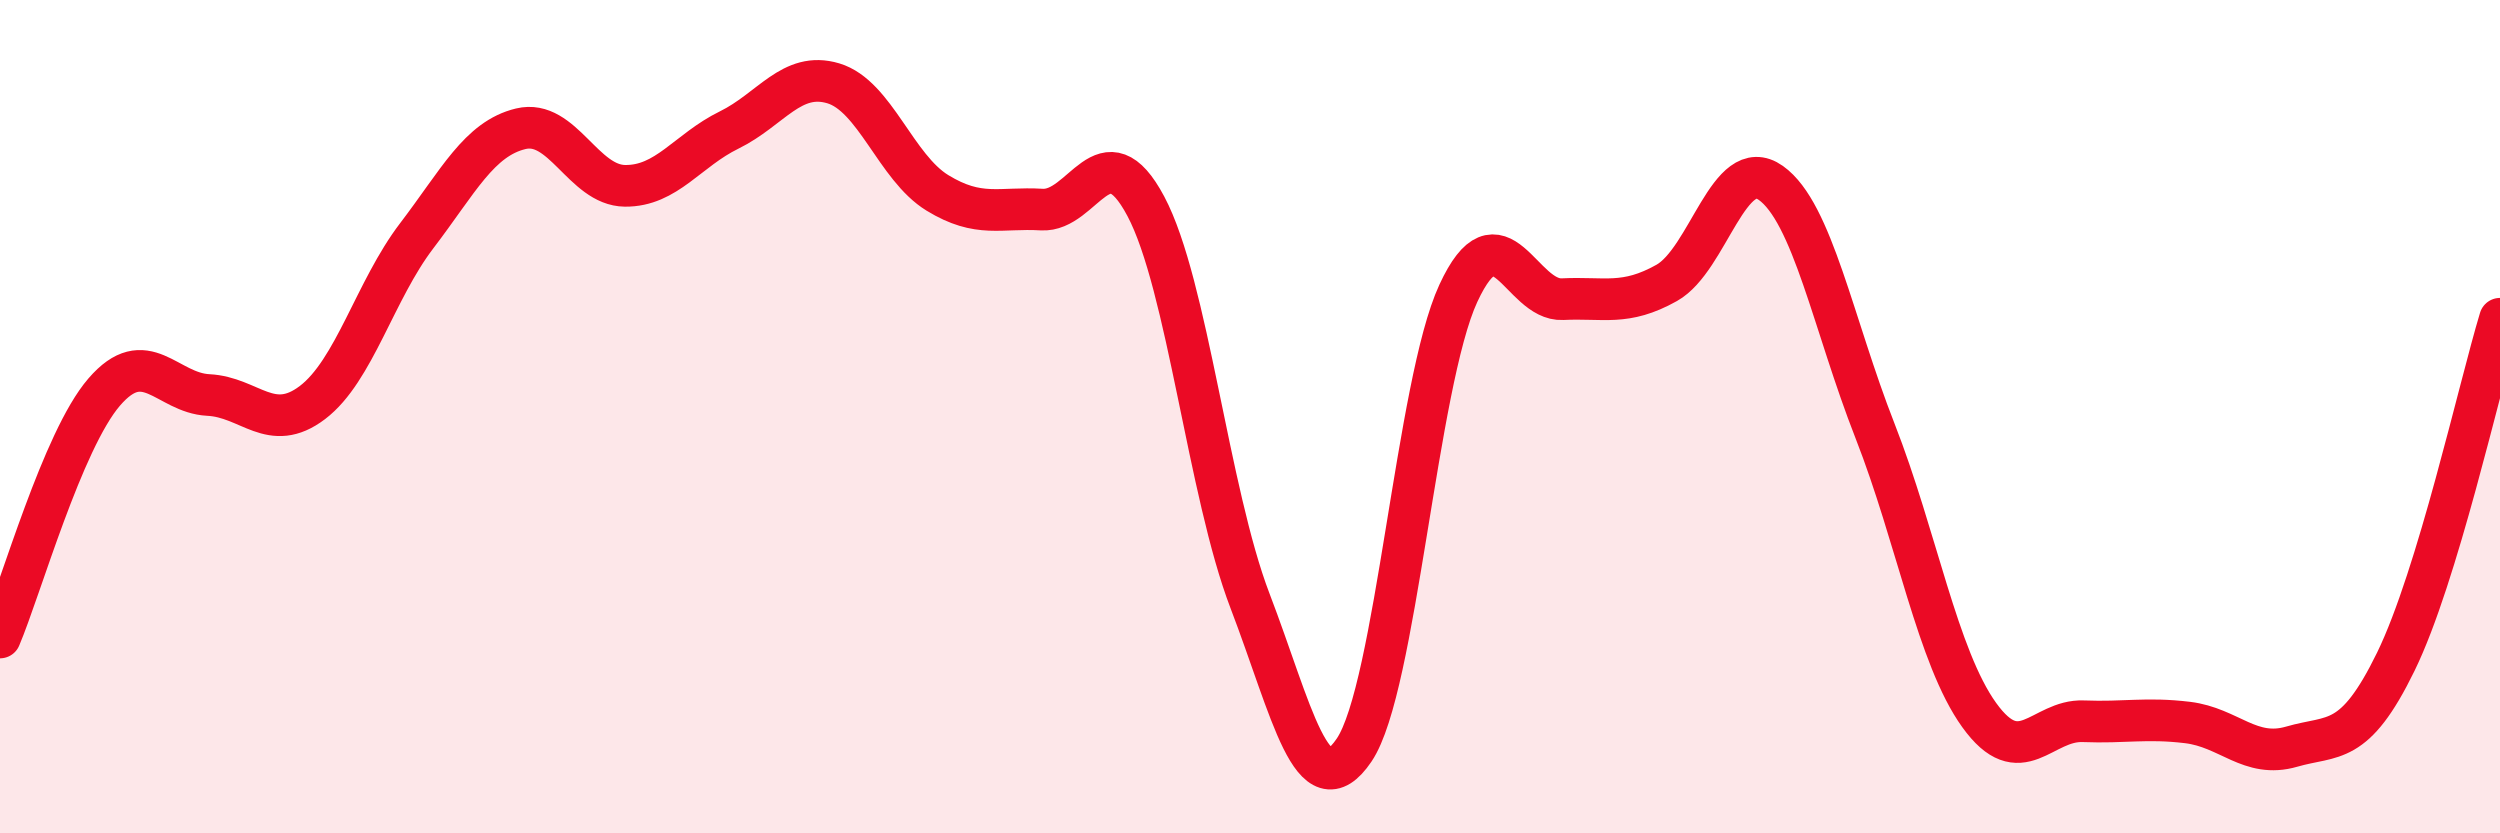 
    <svg width="60" height="20" viewBox="0 0 60 20" xmlns="http://www.w3.org/2000/svg">
      <path
        d="M 0,15.3 C 0.5,14.12 1.5,10.57 2.5,9.41 C 3.5,8.25 4,9.43 5,9.48 C 6,9.53 6.5,10.42 7.5,9.66 C 8.5,8.9 9,6.97 10,5.66 C 11,4.35 11.5,3.33 12.5,3.09 C 13.5,2.85 14,4.45 15,4.46 C 16,4.47 16.5,3.61 17.5,3.12 C 18.5,2.63 19,1.7 20,2 C 21,2.3 21.5,4.02 22.5,4.63 C 23.5,5.24 24,4.97 25,5.03 C 26,5.09 26.5,3.07 27.5,4.95 C 28.5,6.83 29,11.81 30,14.42 C 31,17.03 31.5,19.48 32.5,18 C 33.5,16.52 34,9.2 35,7.04 C 36,4.88 36.5,7.23 37.5,7.18 C 38.5,7.13 39,7.35 40,6.79 C 41,6.23 41.5,3.68 42.5,4.39 C 43.5,5.1 44,7.79 45,10.34 C 46,12.89 46.5,15.77 47.5,17.16 C 48.5,18.55 49,17.27 50,17.31 C 51,17.35 51.5,17.22 52.5,17.34 C 53.5,17.46 54,18.21 55,17.92 C 56,17.63 56.5,17.93 57.5,15.88 C 58.5,13.83 59.5,9.3 60,7.65L60 20L0 20Z"
        fill="#EB0A25"
        opacity="0.1"
        stroke-linecap="round"
        stroke-linejoin="round"
      />
      <path
        d="M 0,15.3 C 0.5,14.12 1.5,10.57 2.5,9.41 C 3.5,8.25 4,9.43 5,9.48 C 6,9.53 6.5,10.42 7.5,9.66 C 8.5,8.9 9,6.97 10,5.66 C 11,4.35 11.5,3.33 12.5,3.09 C 13.5,2.85 14,4.45 15,4.46 C 16,4.47 16.5,3.61 17.5,3.12 C 18.5,2.63 19,1.7 20,2 C 21,2.3 21.5,4.02 22.5,4.63 C 23.5,5.24 24,4.97 25,5.03 C 26,5.09 26.5,3.07 27.5,4.95 C 28.5,6.83 29,11.81 30,14.42 C 31,17.03 31.5,19.48 32.5,18 C 33.5,16.52 34,9.2 35,7.04 C 36,4.88 36.5,7.23 37.5,7.18 C 38.5,7.13 39,7.35 40,6.79 C 41,6.23 41.5,3.68 42.5,4.39 C 43.5,5.1 44,7.79 45,10.34 C 46,12.89 46.5,15.77 47.5,17.16 C 48.5,18.55 49,17.27 50,17.31 C 51,17.35 51.5,17.22 52.5,17.34 C 53.5,17.46 54,18.21 55,17.92 C 56,17.63 56.5,17.93 57.5,15.88 C 58.5,13.83 59.5,9.3 60,7.65"
        stroke="#EB0A25"
        stroke-width="1"
        fill="none"
        stroke-linecap="round"
        stroke-linejoin="round"
      />
    </svg>
  